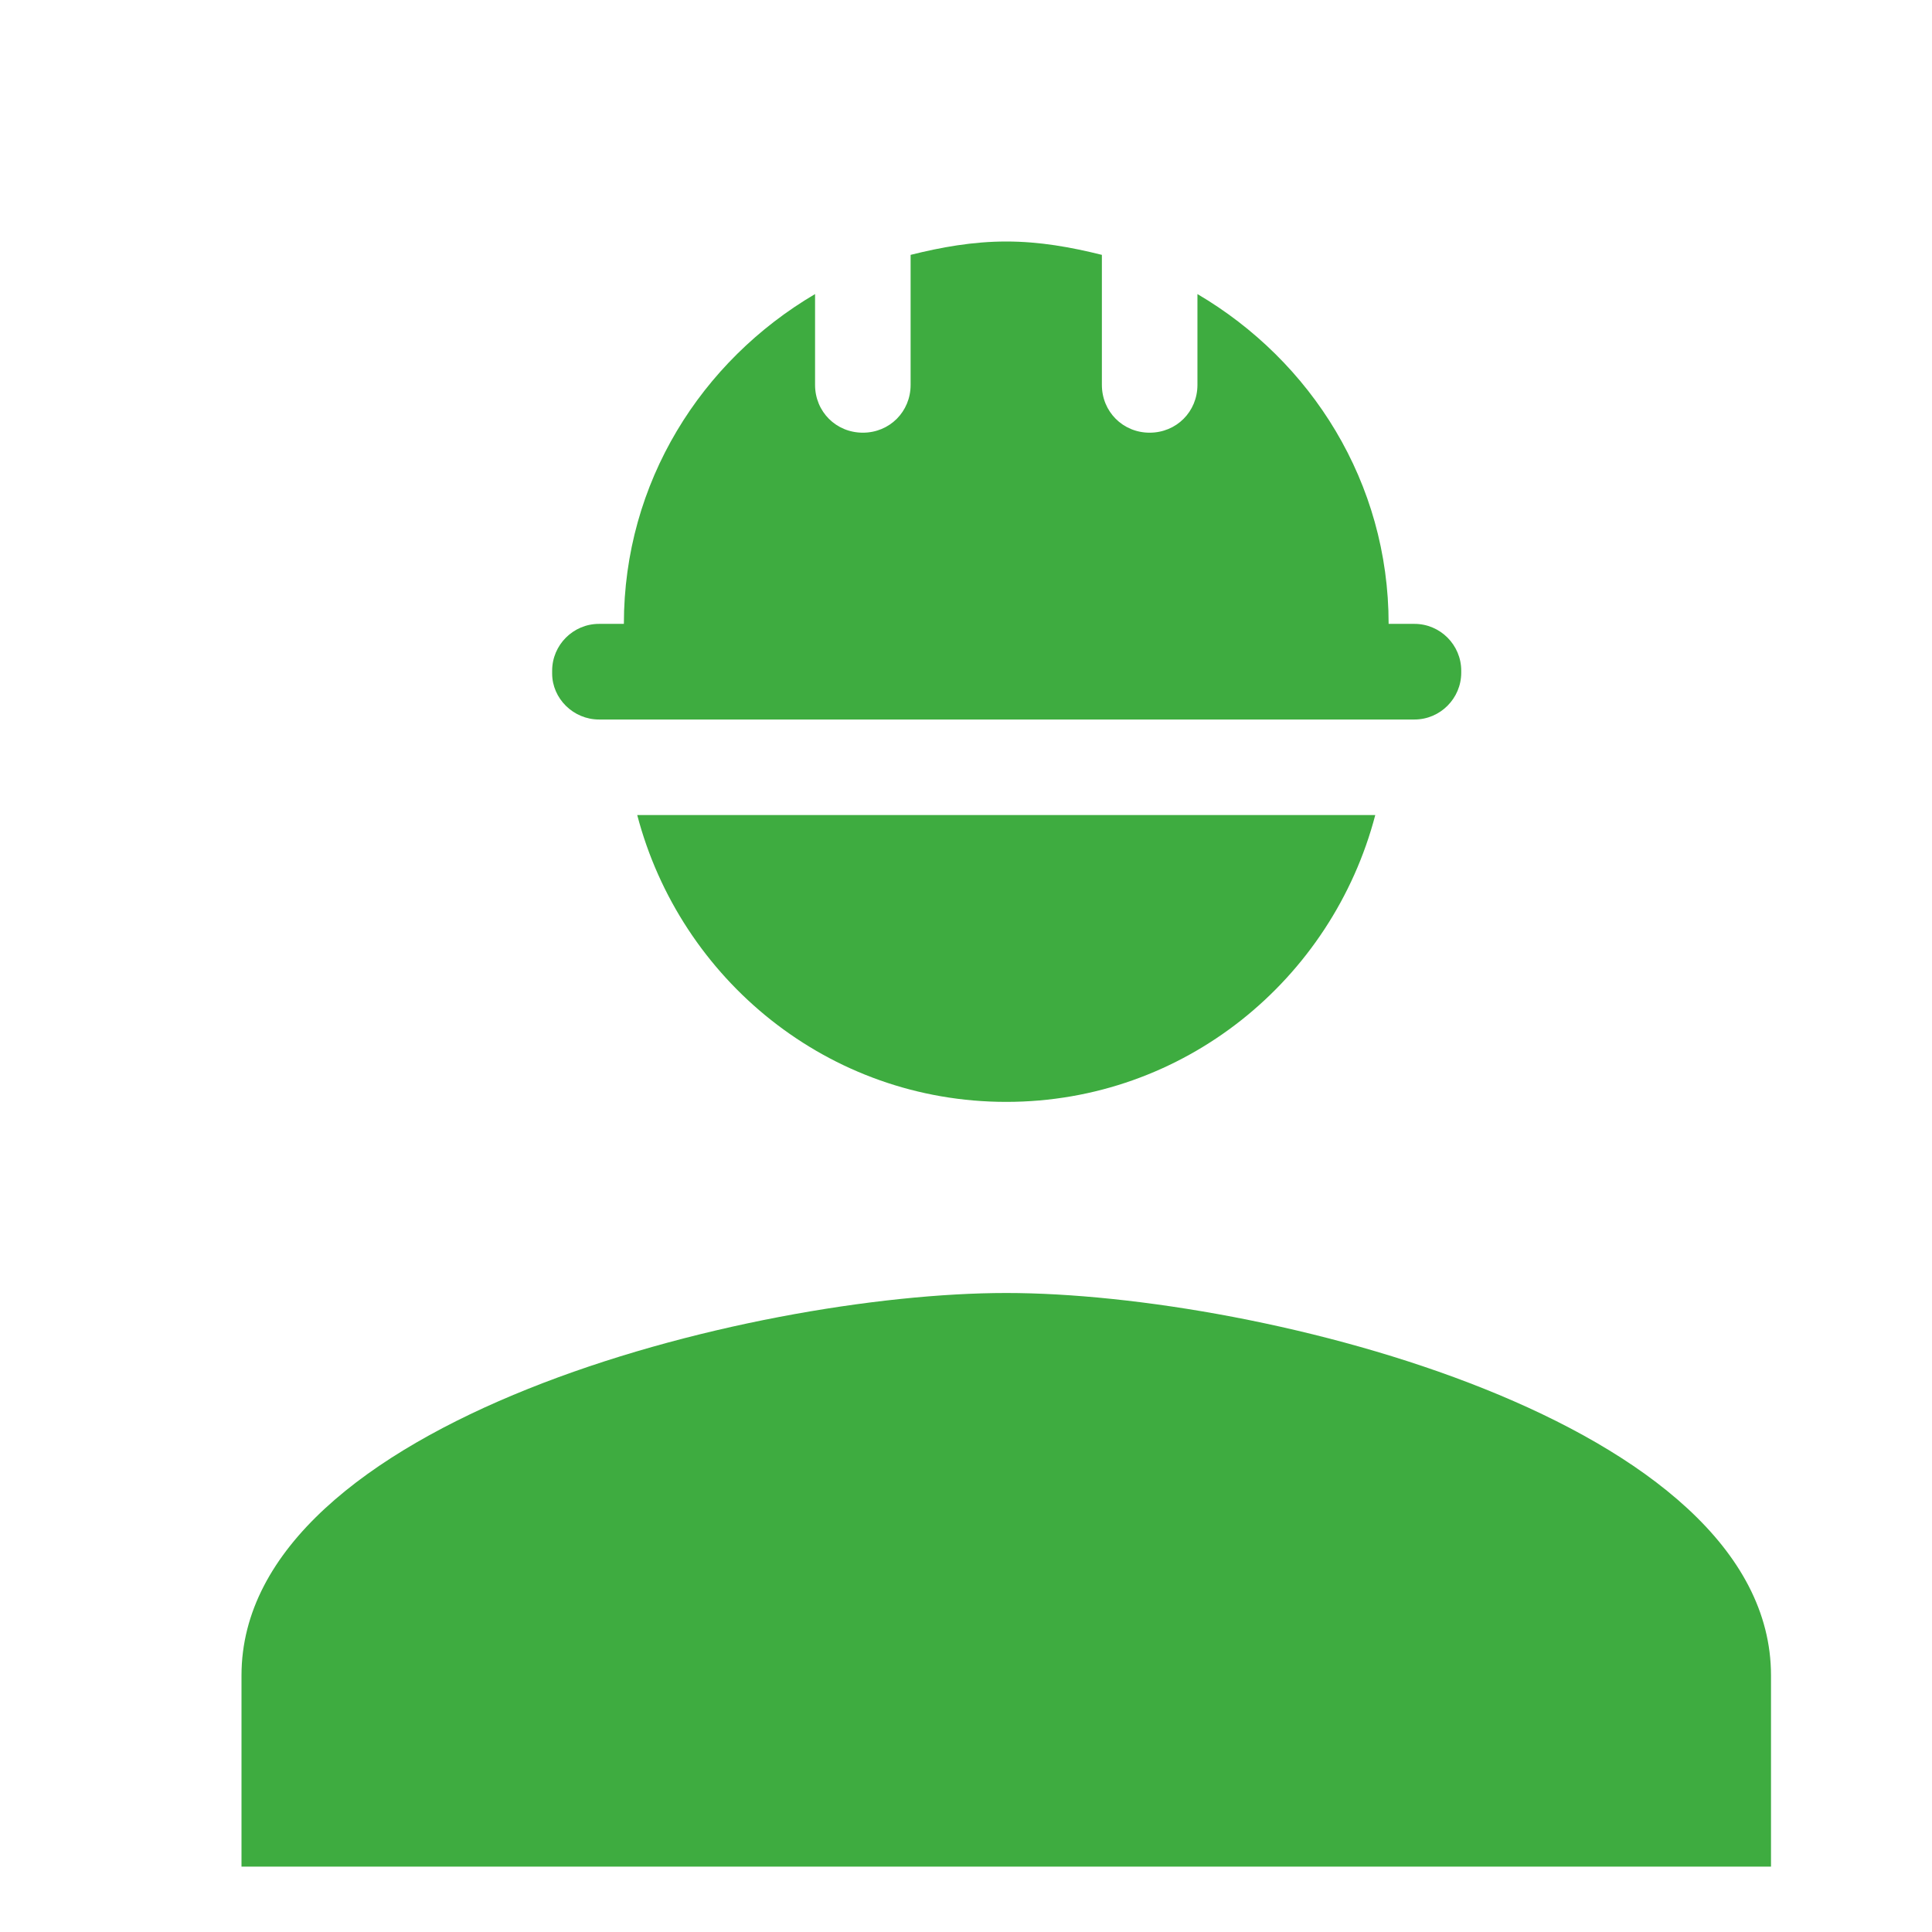 <svg width="24" height="24" viewBox="0 0 24 24" fill="none" xmlns="http://www.w3.org/2000/svg">
<g clip-path="url(#clip0_50_22449)">
<path d="M12.5 16.062C9.329 16.062 3 17.654 3 20.812V23.188H22V20.812C22 17.654 15.671 16.062 12.5 16.062Z" fill="#3EAC40"/>
<path d="M7.441 8.938H17.571C17.891 8.938 18.152 8.676 18.152 8.356V8.332C18.152 8.011 17.891 7.75 17.571 7.75H17.25C17.25 5.992 16.288 4.484 14.875 3.653V4.781C14.875 5.114 14.614 5.375 14.281 5.375C13.949 5.375 13.688 5.114 13.688 4.781V3.166C13.307 3.071 12.916 3 12.5 3C12.084 3 11.693 3.071 11.312 3.166V4.781C11.312 5.114 11.051 5.375 10.719 5.375C10.386 5.375 10.125 5.114 10.125 4.781V3.653C8.712 4.484 7.75 5.992 7.75 7.75H7.441C7.121 7.75 6.859 8.011 6.859 8.332V8.367C6.859 8.676 7.121 8.938 7.441 8.938Z" fill="#3EAC40"/>
<path d="M12.5 13.688C14.709 13.688 16.549 12.168 17.084 10.125H7.916C8.451 12.168 10.291 13.688 12.5 13.688Z" fill="#3EAC40"/>
</g>
<defs>
<clipPath id="clip0_50_22449">
<rect width="24" height="24" fill="white"/>
</clipPath>
</defs>
</svg>
